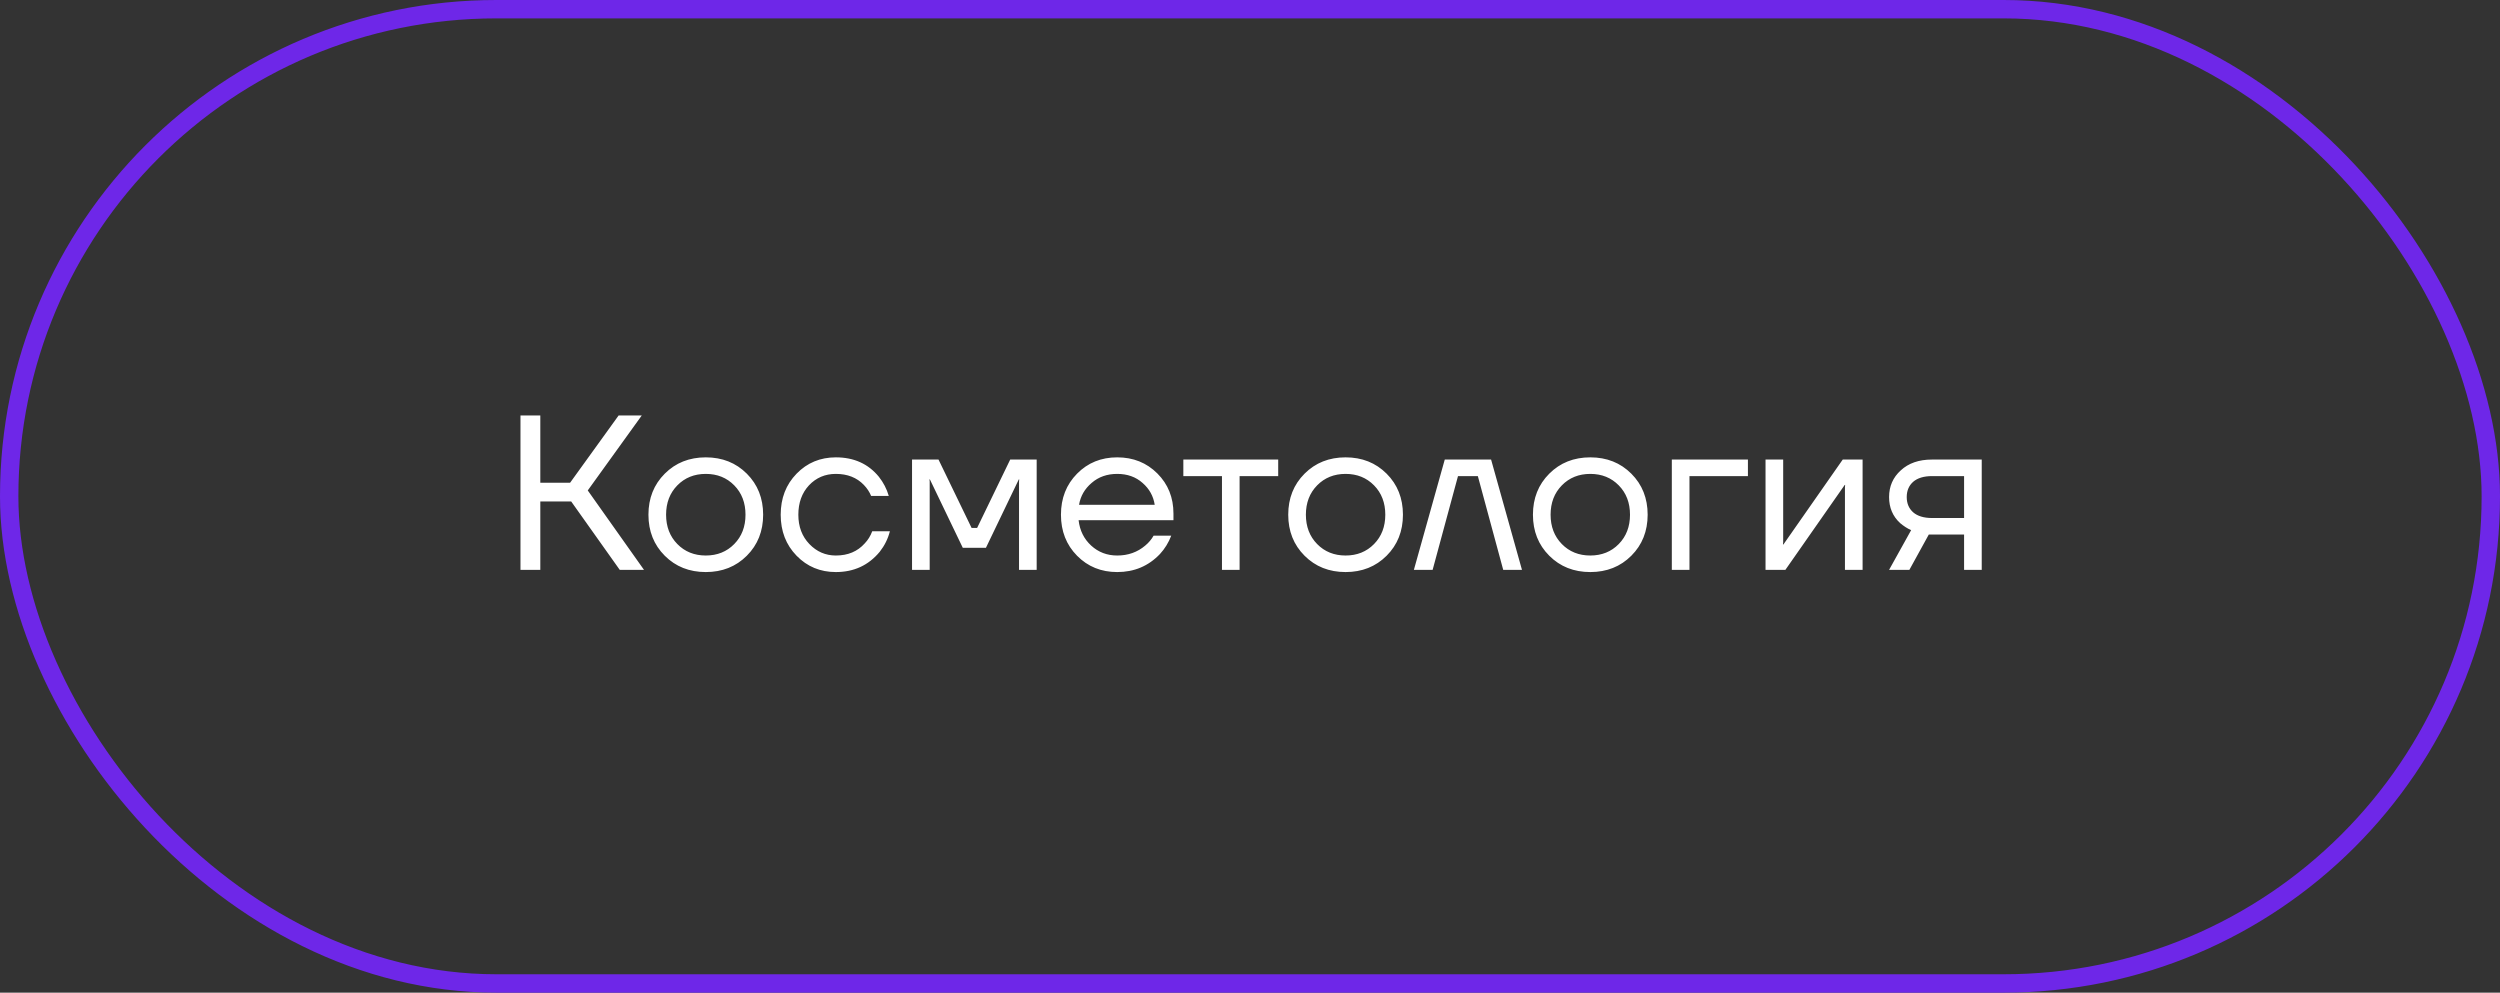<?xml version="1.0" encoding="UTF-8"?> <svg xmlns="http://www.w3.org/2000/svg" width="136" height="54" viewBox="0 0 136 54" fill="none"><rect x="0" y="0" width="136" height="54" fill="#333333" stroke="none"/><rect x="0.5" y="0.5" width="135" height="53" rx="26.5" stroke="#6E27E8"></rect><path d="M28.314 31V22.6H29.393V26.26H31.014L33.654 22.6H34.913L31.974 26.68L35.033 31H33.714L31.073 27.28H29.393V31H28.314ZM36.163 30.232C35.571 29.64 35.275 28.896 35.275 28C35.275 27.104 35.571 26.36 36.163 25.768C36.755 25.176 37.499 24.88 38.395 24.88C39.291 24.88 40.035 25.176 40.627 25.768C41.219 26.36 41.515 27.104 41.515 28C41.515 28.896 41.219 29.64 40.627 30.232C40.035 30.824 39.291 31.12 38.395 31.12C37.499 31.12 36.755 30.824 36.163 30.232ZM36.847 26.404C36.439 26.82 36.235 27.352 36.235 28C36.235 28.648 36.439 29.18 36.847 29.596C37.255 30.012 37.771 30.22 38.395 30.22C39.019 30.22 39.535 30.012 39.943 29.596C40.351 29.18 40.555 28.648 40.555 28C40.555 27.352 40.351 26.82 39.943 26.404C39.535 25.988 39.019 25.78 38.395 25.78C37.771 25.78 37.255 25.988 36.847 26.404ZM43.334 30.232C42.758 29.64 42.47 28.896 42.47 28C42.47 27.104 42.758 26.36 43.334 25.768C43.91 25.176 44.622 24.88 45.47 24.88C46.454 24.88 47.234 25.232 47.81 25.936C48.058 26.248 48.238 26.596 48.35 26.98H47.39C47.302 26.764 47.17 26.564 46.994 26.38C46.61 25.98 46.102 25.78 45.47 25.78C44.886 25.78 44.398 25.988 44.006 26.404C43.622 26.82 43.43 27.352 43.43 28C43.43 28.648 43.63 29.18 44.03 29.596C44.43 30.012 44.91 30.22 45.47 30.22C46.126 30.22 46.65 30 47.042 29.56C47.218 29.376 47.354 29.156 47.45 28.9H48.41C48.306 29.308 48.122 29.68 47.858 30.016C47.25 30.752 46.454 31.12 45.47 31.12C44.622 31.12 43.91 30.824 43.334 30.232ZM49.615 31V25H51.055L52.855 28.72H53.155L54.955 25H56.395V31H55.435V26.2L55.447 26.08H55.423L53.635 29.8H52.375L50.587 26.08H50.563L50.575 26.2V31H49.615ZM58.592 30.232C58.008 29.64 57.716 28.896 57.716 28C57.716 27.104 58.008 26.36 58.592 25.768C59.176 25.176 59.904 24.88 60.776 24.88C61.648 24.88 62.376 25.172 62.96 25.756C63.544 26.34 63.836 27.068 63.836 27.94V28.3H58.676C58.74 28.86 58.968 29.32 59.36 29.68C59.752 30.04 60.224 30.22 60.776 30.22C61.368 30.22 61.876 30.04 62.3 29.68C62.492 29.52 62.644 29.34 62.756 29.14H63.716C63.572 29.516 63.368 29.848 63.104 30.136C62.48 30.792 61.704 31.12 60.776 31.12C59.904 31.12 59.176 30.824 58.592 30.232ZM58.7 27.46H62.816C62.744 26.988 62.524 26.592 62.156 26.272C61.788 25.944 61.328 25.78 60.776 25.78C60.224 25.78 59.76 25.944 59.384 26.272C59.008 26.592 58.78 26.988 58.7 27.46ZM64.374 25.9V25H69.534V25.9H67.434V31H66.475V25.9H64.374ZM70.968 30.232C70.376 29.64 70.08 28.896 70.08 28C70.08 27.104 70.376 26.36 70.968 25.768C71.56 25.176 72.304 24.88 73.2 24.88C74.096 24.88 74.84 25.176 75.432 25.768C76.024 26.36 76.32 27.104 76.32 28C76.32 28.896 76.024 29.64 75.432 30.232C74.84 30.824 74.096 31.12 73.2 31.12C72.304 31.12 71.56 30.824 70.968 30.232ZM71.652 26.404C71.244 26.82 71.04 27.352 71.04 28C71.04 28.648 71.244 29.18 71.652 29.596C72.06 30.012 72.576 30.22 73.2 30.22C73.824 30.22 74.34 30.012 74.748 29.596C75.156 29.18 75.36 28.648 75.36 28C75.36 27.352 75.156 26.82 74.748 26.404C74.34 25.988 73.824 25.78 73.2 25.78C72.576 25.78 72.06 25.988 71.652 26.404ZM76.915 31L78.595 25H81.115L82.795 31H81.775L80.395 25.9H79.315L77.935 31H76.915ZM84.28 30.232C83.688 29.64 83.392 28.896 83.392 28C83.392 27.104 83.688 26.36 84.28 25.768C84.872 25.176 85.616 24.88 86.512 24.88C87.408 24.88 88.152 25.176 88.744 25.768C89.336 26.36 89.632 27.104 89.632 28C89.632 28.896 89.336 29.64 88.744 30.232C88.152 30.824 87.408 31.12 86.512 31.12C85.616 31.12 84.872 30.824 84.28 30.232ZM84.964 26.404C84.556 26.82 84.352 27.352 84.352 28C84.352 28.648 84.556 29.18 84.964 29.596C85.372 30.012 85.888 30.22 86.512 30.22C87.136 30.22 87.652 30.012 88.06 29.596C88.468 29.18 88.672 28.648 88.672 28C88.672 27.352 88.468 26.82 88.06 26.404C87.652 25.988 87.136 25.78 86.512 25.78C85.888 25.78 85.372 25.988 84.964 26.404ZM90.947 31V25H95.087V25.9H91.907V31H90.947ZM96.045 31V25H97.005V29.5L96.993 29.62H97.017L100.245 25H101.325V31H100.365V26.5L100.377 26.38H100.353L97.125 31H96.045ZM102.766 31L103.966 28.84C103.766 28.752 103.566 28.624 103.366 28.456C102.966 28.088 102.766 27.616 102.766 27.04C102.766 26.456 102.978 25.972 103.402 25.588C103.826 25.196 104.39 25 105.094 25H107.806V31H106.846V29.08H104.926L103.87 31H102.766ZM104.074 26.212C103.842 26.42 103.726 26.696 103.726 27.04C103.726 27.384 103.842 27.66 104.074 27.868C104.314 28.076 104.658 28.18 105.106 28.18H106.846V25.9H105.106C104.658 25.9 104.314 26.004 104.074 26.212Z" fill="white"></path></svg> 